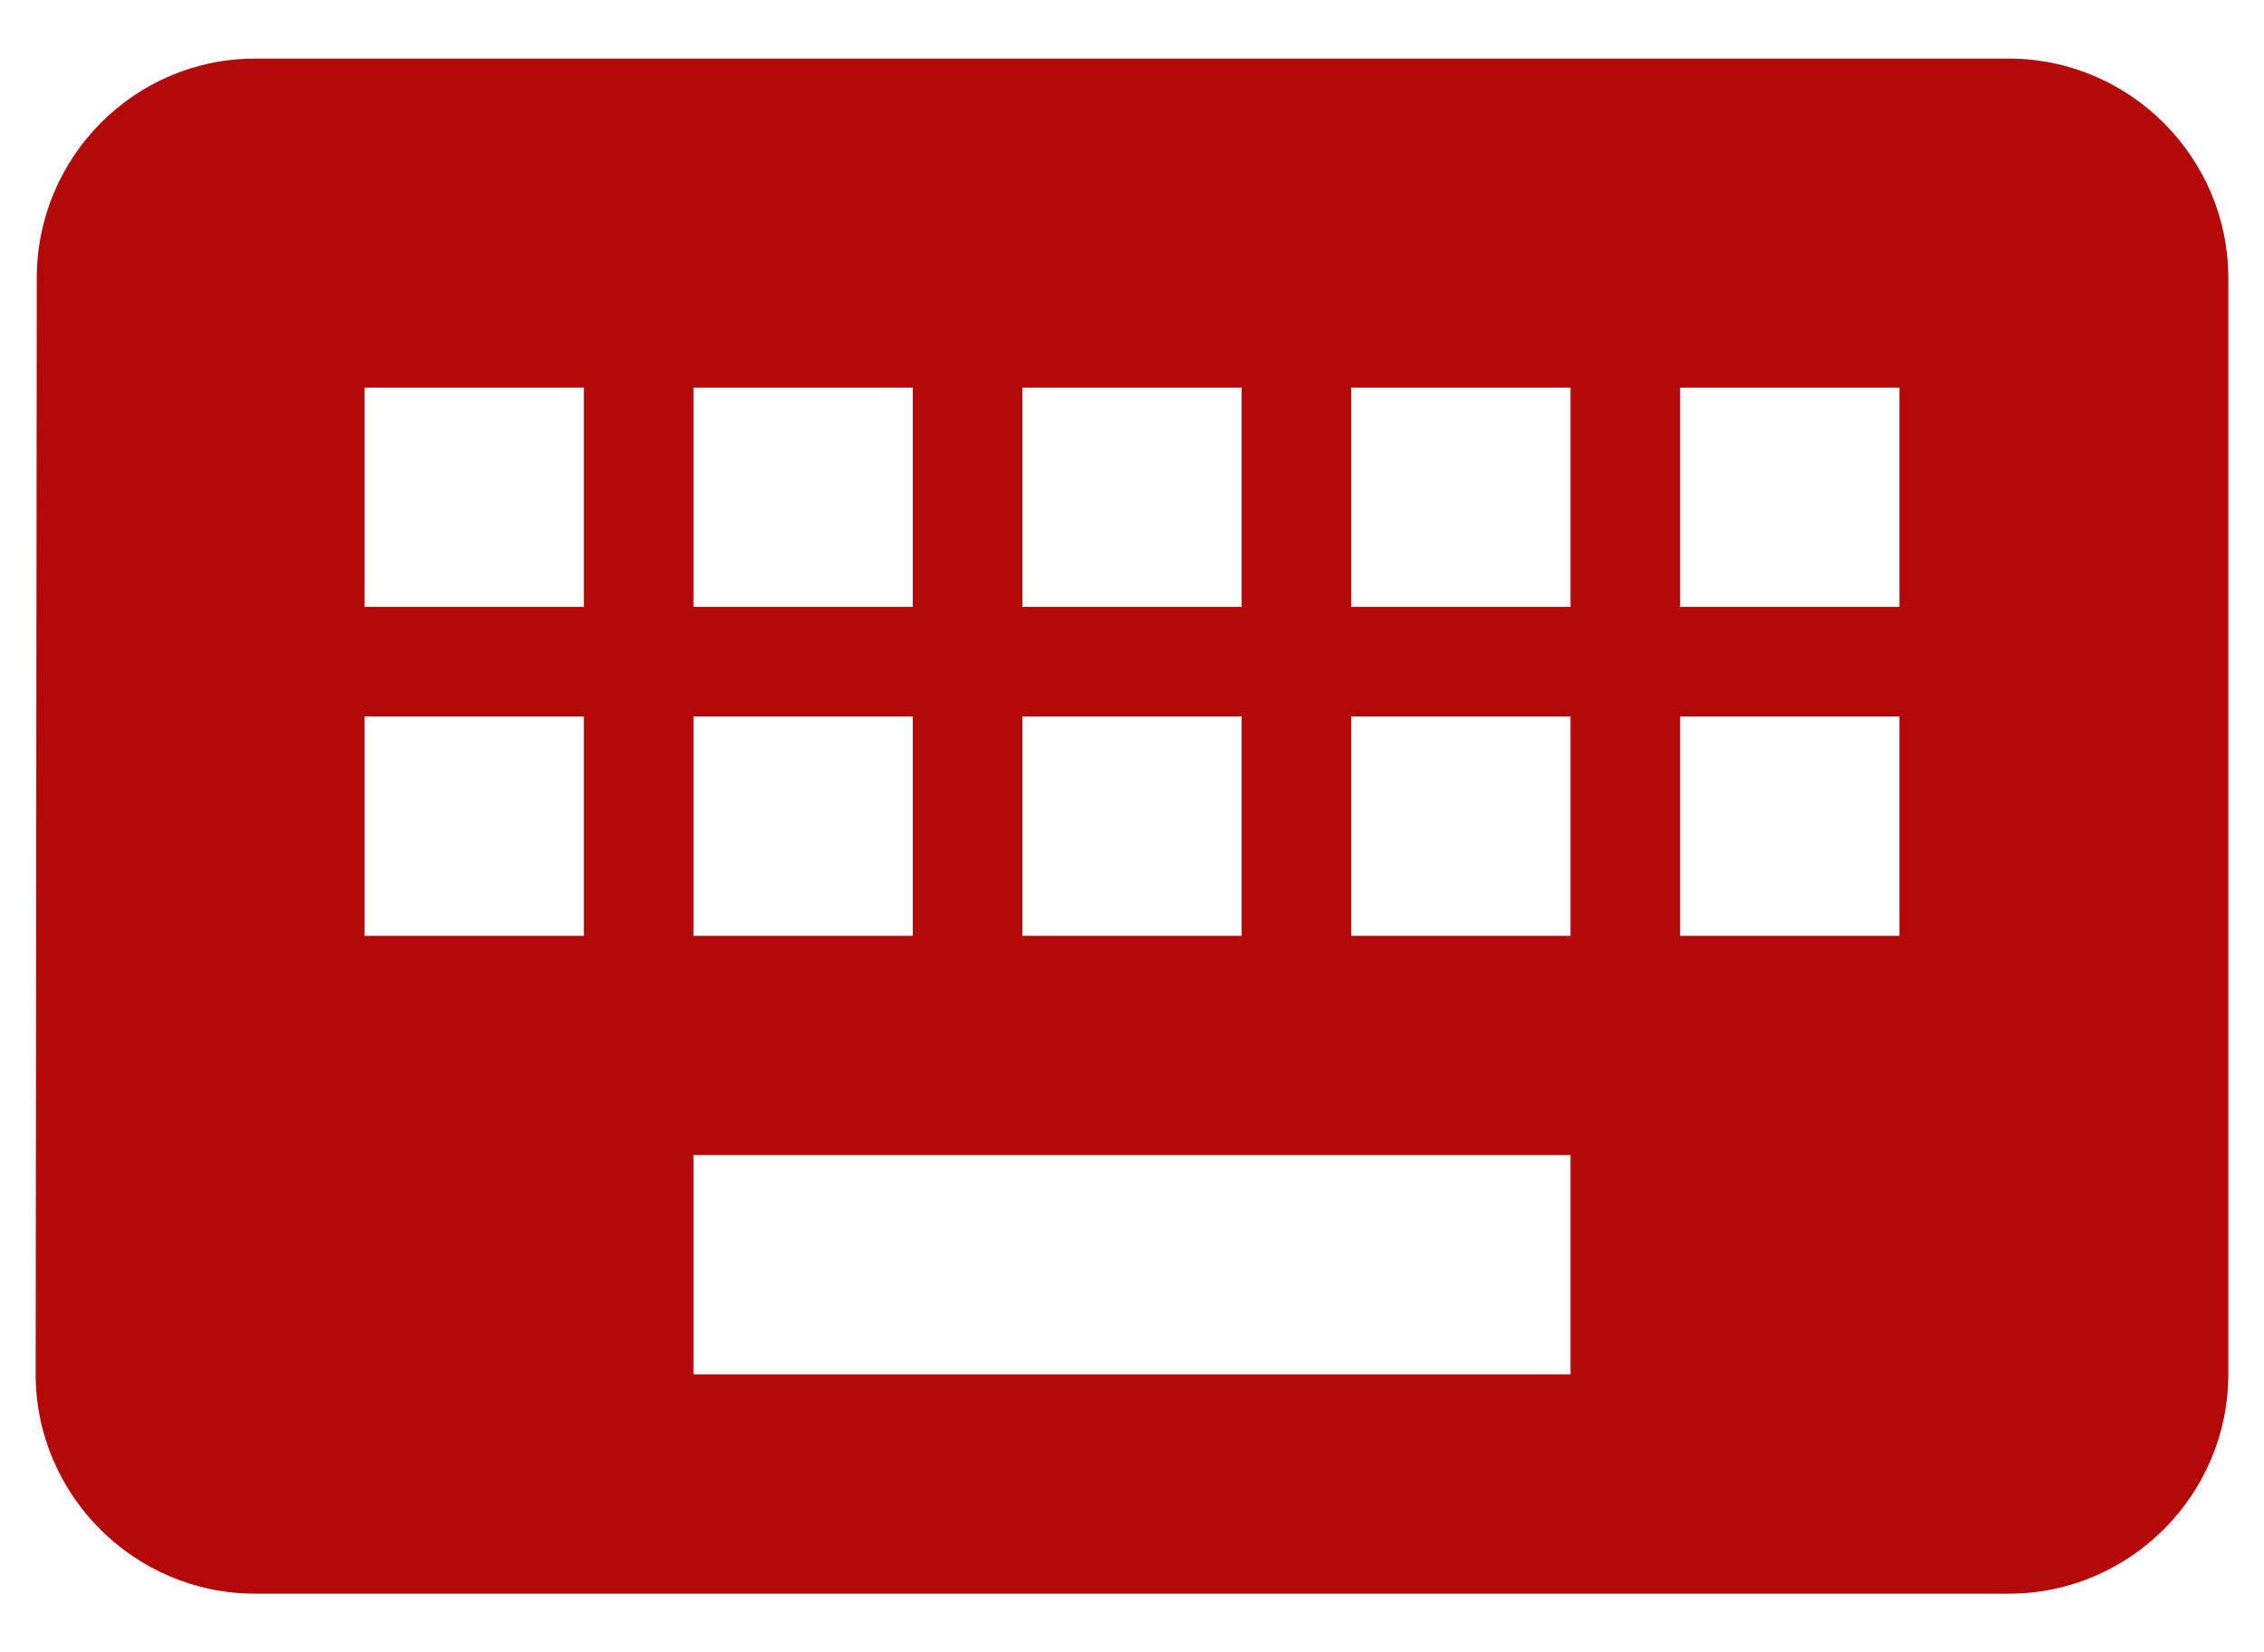 <?xml version="1.0" encoding="UTF-8"?>
<svg width="37px" height="27px" viewBox="0 0 37 27" version="1.1" xmlns="http://www.w3.org/2000/svg" xmlns:xlink="http://www.w3.org/1999/xlink">
    <title>components/icons/keyboard</title>
    <g id="Page-1" stroke="none" stroke-width="1" fill="none" fill-rule="evenodd">
        <g id="unicor-homepage-desktop-1.2" transform="translate(-541, -2279)" fill="#B50909">
            <g id="services" transform="translate(-147, 1920)">
                <g id="row-1" transform="translate(189, 319)">
                    <g id="service-3" transform="translate(480, 0)">
                        <g id="components/icons/keyboard" transform="translate(16, 32)">
                            <path d="M35.833,8.958 L7.167,8.958 C5.196,8.958 3.601,10.571 3.601,12.542 L3.583,30.458 C3.583,32.429 5.196,34.042 7.167,34.042 L35.833,34.042 C37.804,34.042 39.417,32.429 39.417,30.458 L39.417,12.542 C39.417,10.571 37.804,8.958 35.833,8.958 Z M19.708,14.333 L23.292,14.333 L23.292,17.917 L19.708,17.917 L19.708,14.333 Z M19.708,19.708 L23.292,19.708 L23.292,23.292 L19.708,23.292 L19.708,19.708 Z M14.333,14.333 L17.917,14.333 L17.917,17.917 L14.333,17.917 L14.333,14.333 Z M14.333,19.708 L17.917,19.708 L17.917,23.292 L14.333,23.292 L14.333,19.708 Z M12.542,23.292 L8.958,23.292 L8.958,19.708 L12.542,19.708 L12.542,23.292 Z M12.542,17.917 L8.958,17.917 L8.958,14.333 L12.542,14.333 L12.542,17.917 Z M28.667,30.458 L14.333,30.458 L14.333,26.875 L28.667,26.875 L28.667,30.458 Z M28.667,23.292 L25.083,23.292 L25.083,19.708 L28.667,19.708 L28.667,23.292 Z M28.667,17.917 L25.083,17.917 L25.083,14.333 L28.667,14.333 L28.667,17.917 Z M34.042,23.292 L30.458,23.292 L30.458,19.708 L34.042,19.708 L34.042,23.292 Z M34.042,17.917 L30.458,17.917 L30.458,14.333 L34.042,14.333 L34.042,17.917 Z" id="Fill"></path>
                        </g>
                    </g>
                </g>
            </g>
        </g>
    </g>
</svg>